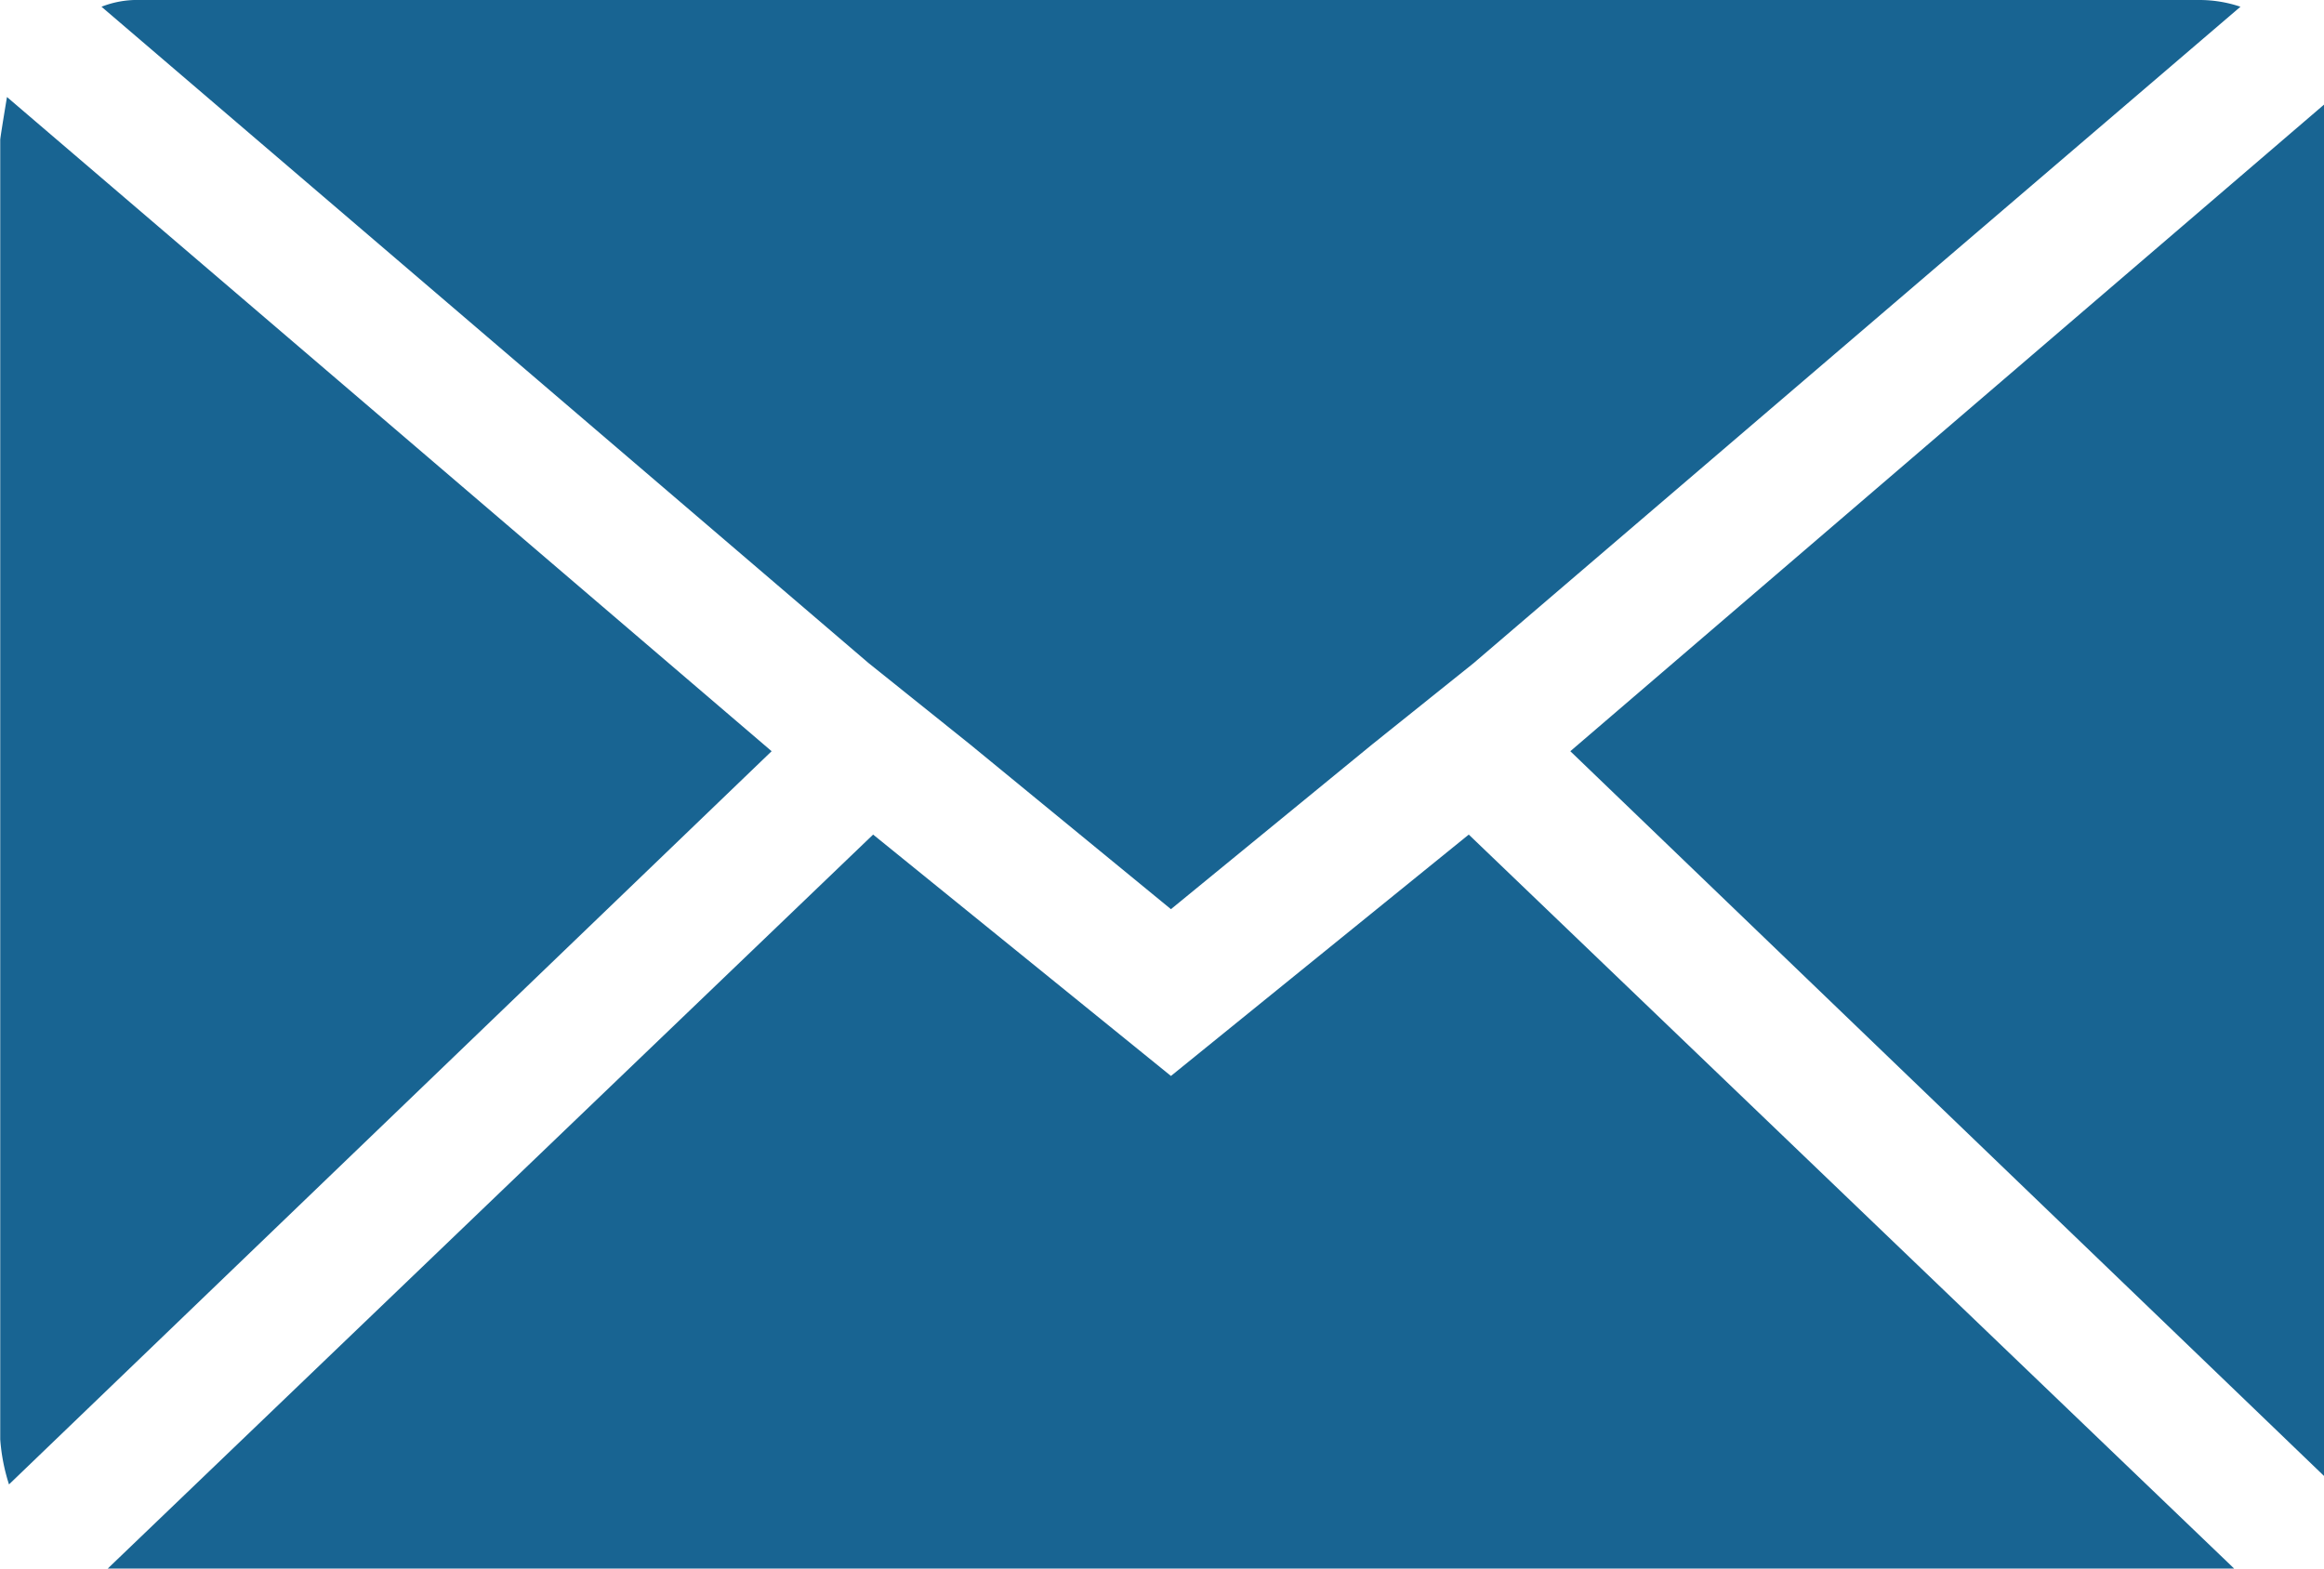 <svg xmlns="http://www.w3.org/2000/svg" width="40" height="27" viewBox="0 0 40 27">
  <path id="Icon_zocial-email" data-name="Icon zocial-email" d="M.1,30.2V7.832q0-.039.116-.738L13.377,18.355.251,30.976A3.291,3.291,0,0,1,.1,30.2ZM1.843,5.54a1.673,1.673,0,0,1,.66-.116H37.958a2.2,2.2,0,0,1,.7.116l-13.2,11.3-1.747,1.4L20.25,21.074l-3.456-2.835-1.747-1.4Zm.039,26.95,13.242-12.7,5.126,4.155,5.126-4.155,13.242,12.7a1.864,1.864,0,0,1-.66.117H2.5a1.759,1.759,0,0,1-.621-.117ZM27.124,18.355,40.249,7.094a2.318,2.318,0,0,1,.116.738V30.2a2.977,2.977,0,0,1-.116.777Z" transform="translate(-0.096 -5.424)" fill="#186492"/>
</svg>
